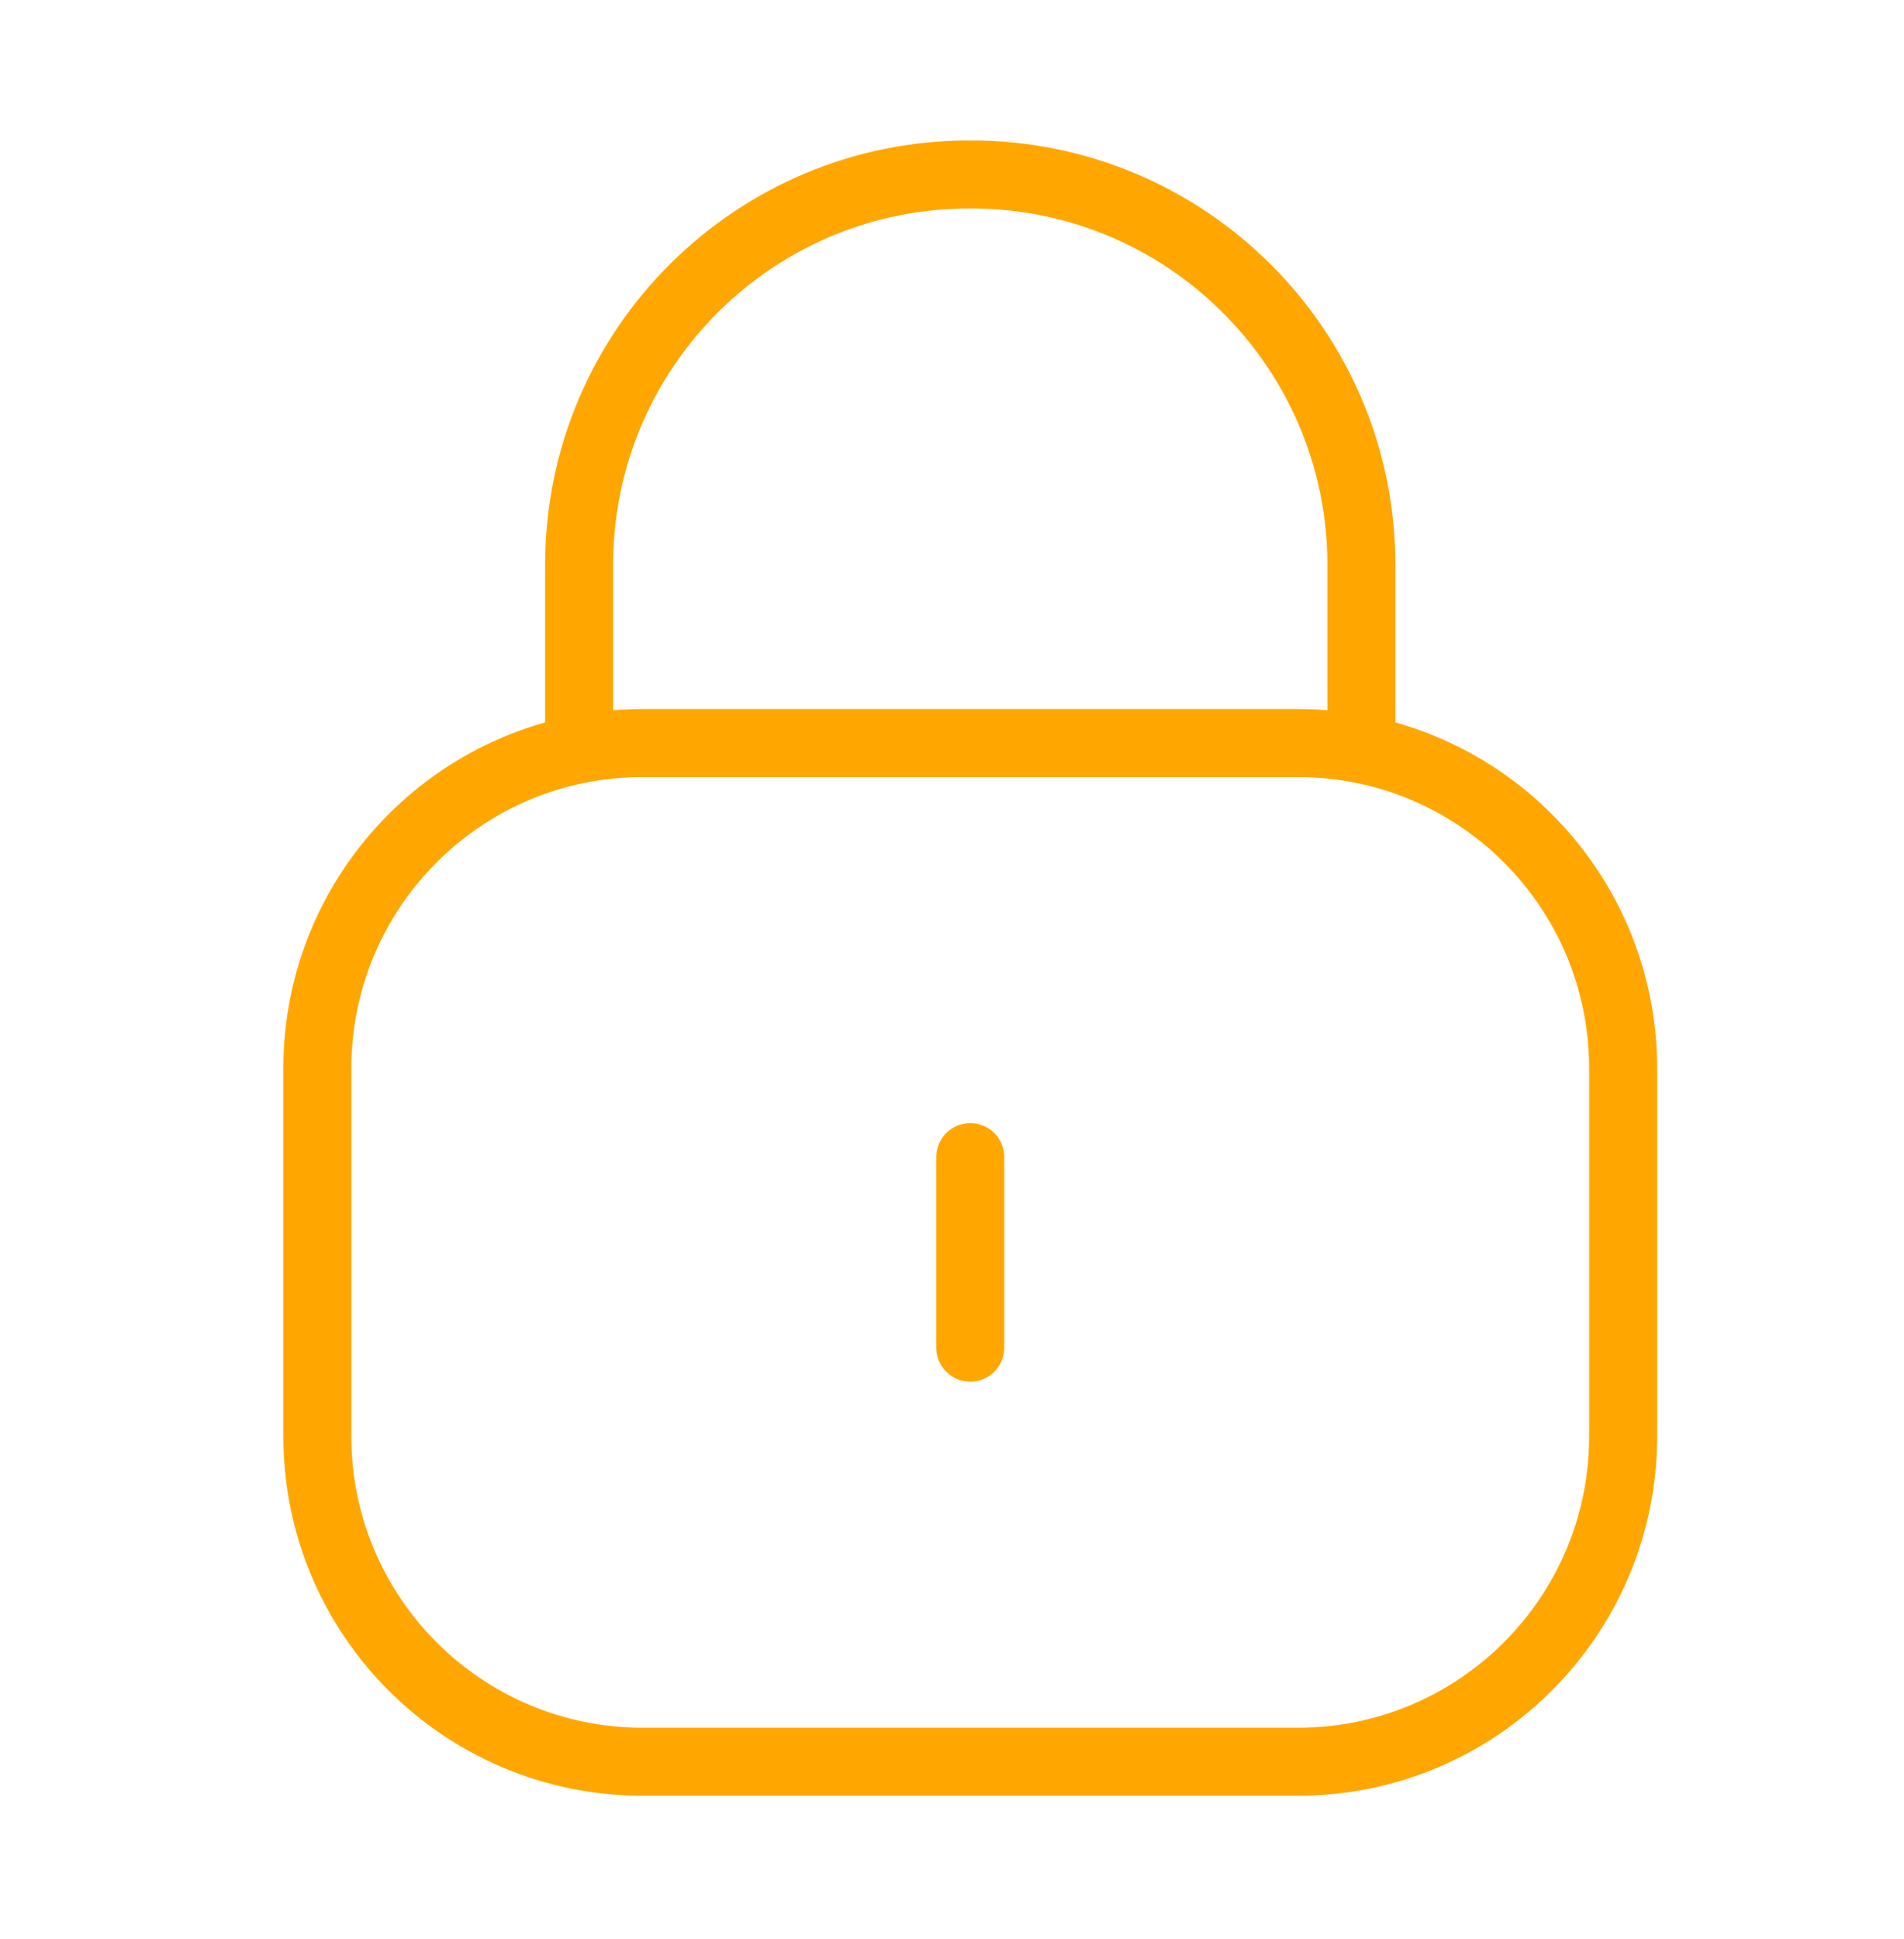 <svg width="56" height="57" viewBox="0 0 56 57" fill="none" xmlns="http://www.w3.org/2000/svg">
<path d="M40.041 22.025V16.609C40.041 10.27 34.9 5.129 28.561 5.129C22.221 5.101 17.061 10.217 17.033 16.559V16.609L17.033 22.025" stroke="#FFA700" stroke-width="2" stroke-linecap="round" stroke-linejoin="round"/>
<path fill-rule="evenodd" clip-rule="evenodd" d="M38.173 51.796H18.899C13.617 51.796 9.334 47.515 9.334 42.23V31.411C9.334 26.126 13.617 21.846 18.899 21.846L38.173 21.846C43.456 21.846 47.739 26.126 47.739 31.411V42.23C47.739 47.515 43.456 51.796 38.173 51.796Z" stroke="#FFA700" stroke-width="2" stroke-linecap="round" stroke-linejoin="round"/>
<path d="M28.537 34.02V39.622" stroke="#FFA700" stroke-width="2" stroke-linecap="round" stroke-linejoin="round"/>
</svg>
